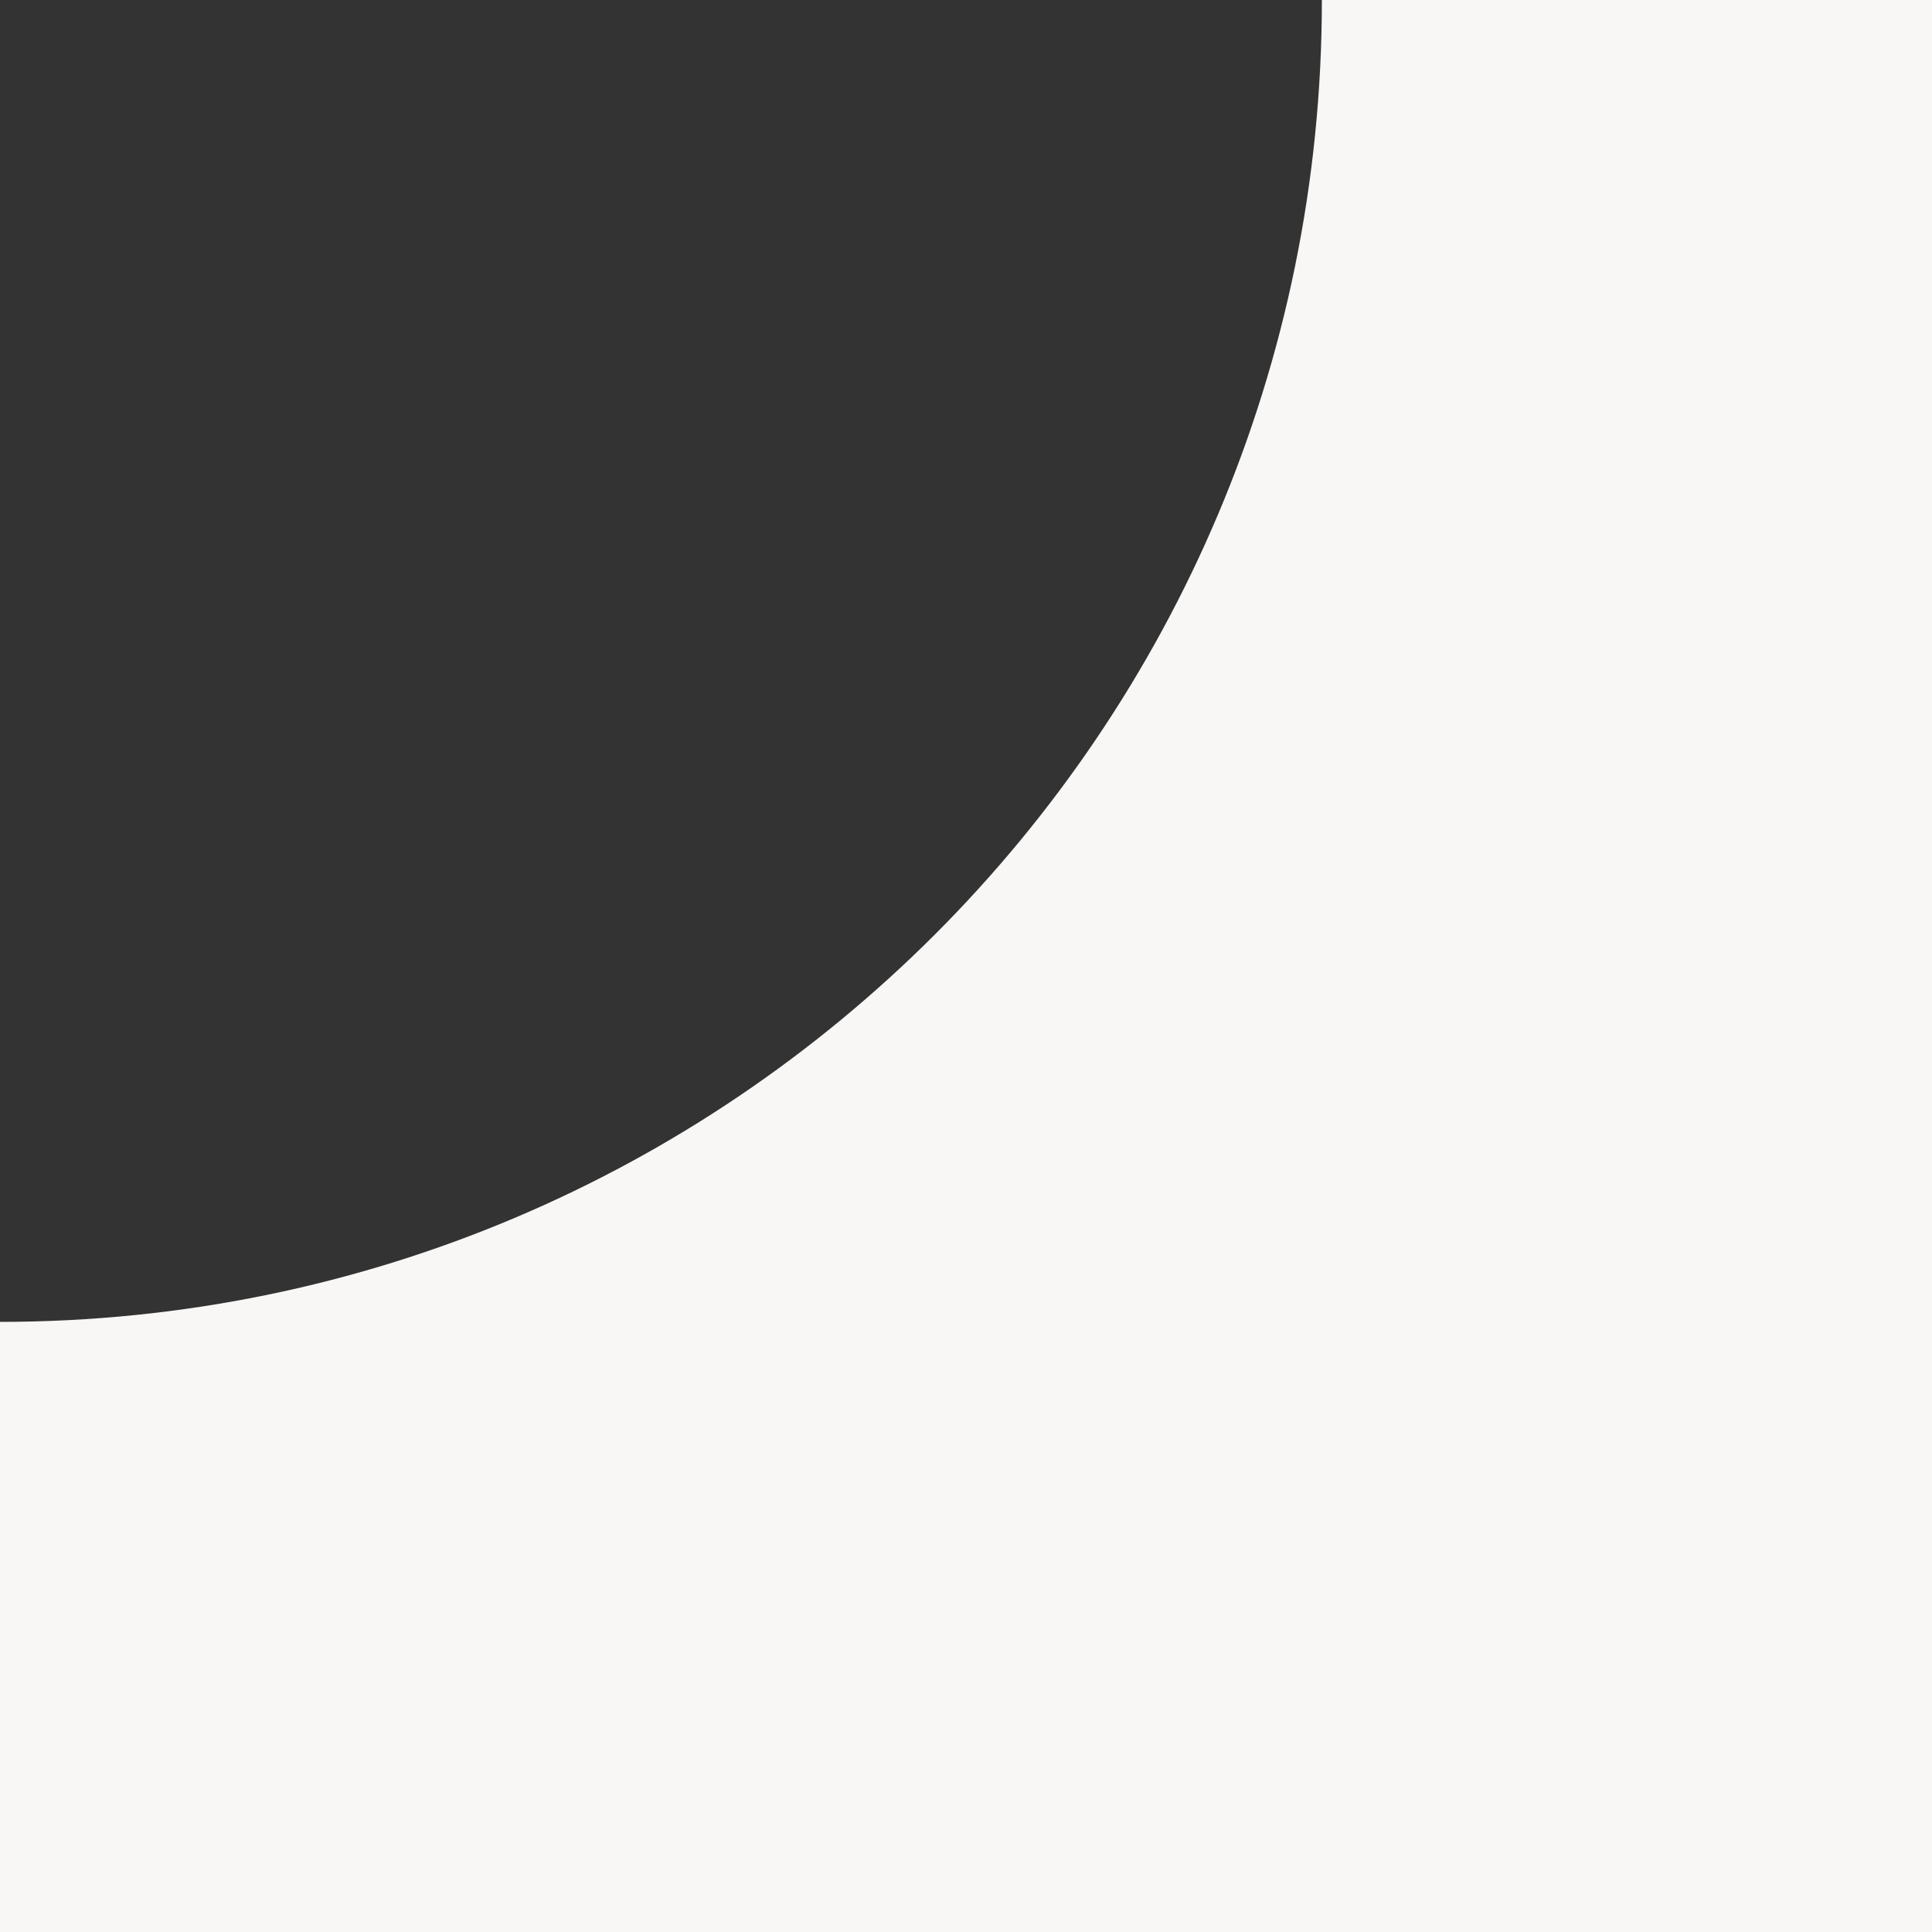 <?xml version="1.0" encoding="UTF-8"?> <svg xmlns="http://www.w3.org/2000/svg" width="55" height="55" viewBox="0 0 55 55" fill="none"><rect x="0" y="0" width="55" height="55" fill="#333333" stroke="none"/><path d="M37.631 0C37.631 20.783 20.783 37.63 0 37.631V55H55V0H37.631Z" fill="#F8F7F5"></path></svg> 